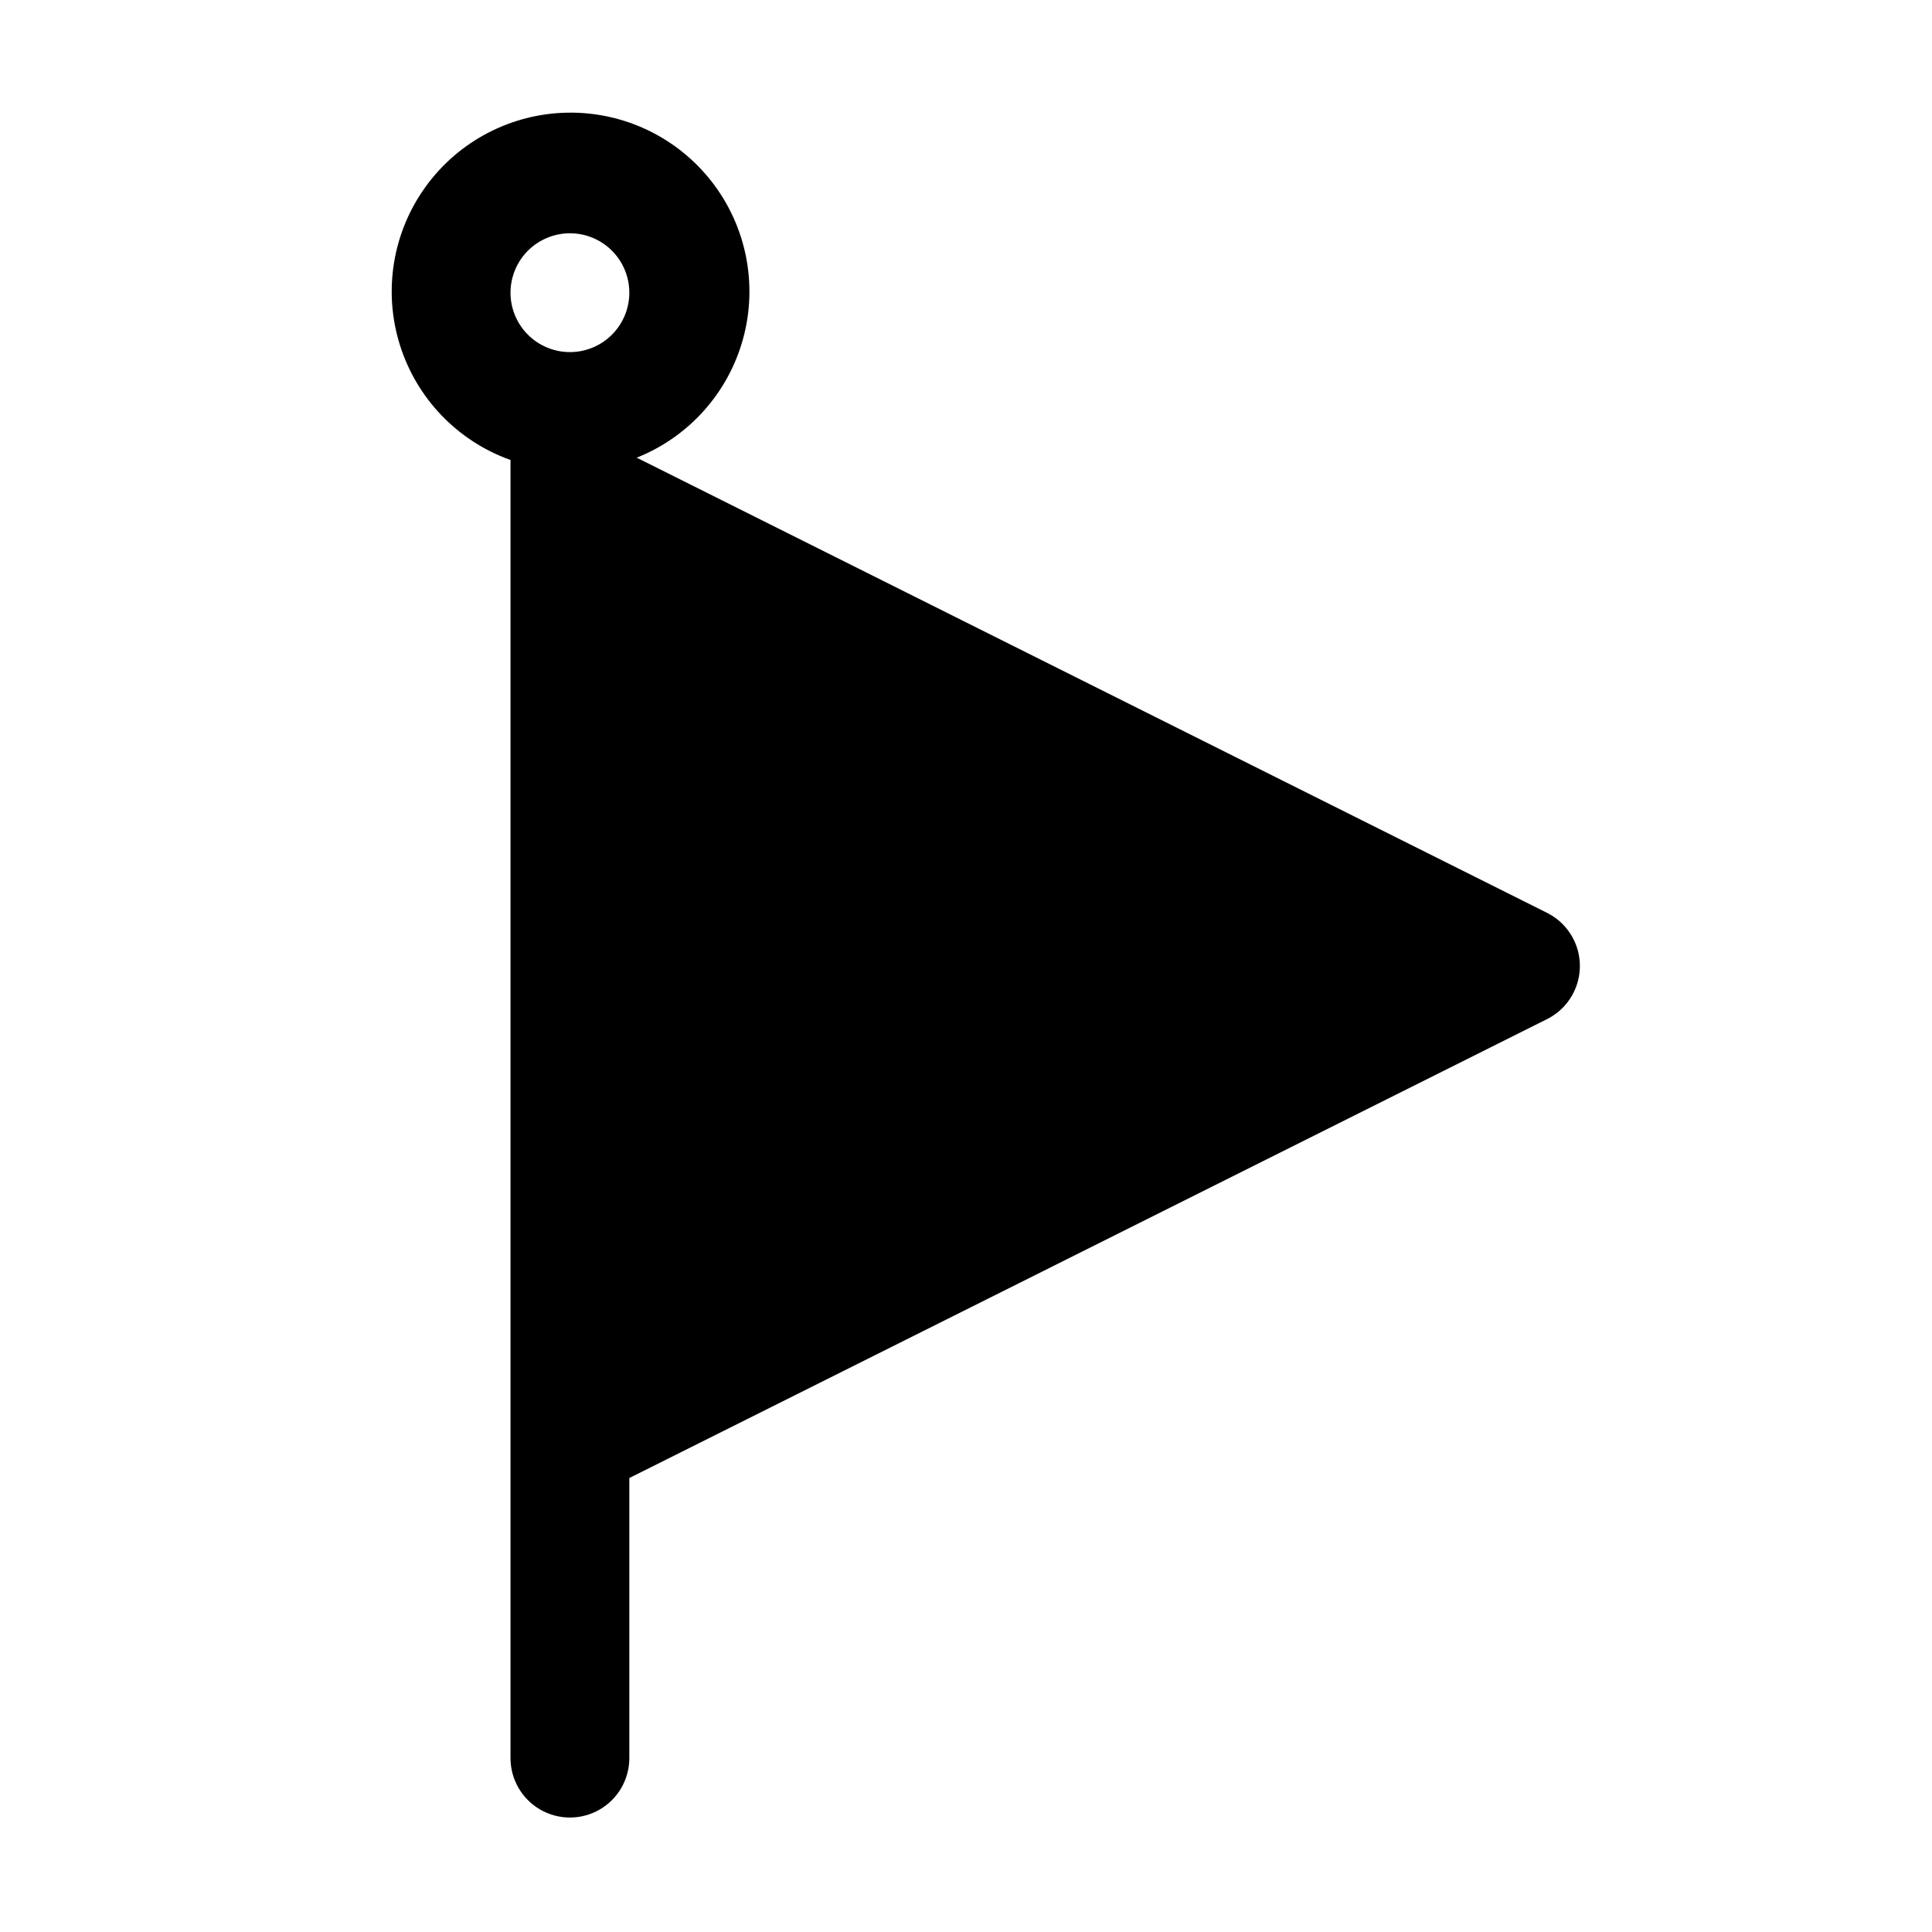 <?xml version="1.0" encoding="UTF-8"?>
<!-- Uploaded to: SVG Repo, www.svgrepo.com, Generator: SVG Repo Mixer Tools -->
<svg fill="#000000" width="800px" height="800px" version="1.1" viewBox="144 144 512 512" xmlns="http://www.w3.org/2000/svg">
 <path d="m279.29 525.95v83.969c0 5.625 3.004 10.824 7.875 13.637 4.871 2.812 10.871 2.812 15.742 0s7.871-8.012 7.871-13.637v-74.227l243.19-121.61h0.004c3.508-1.754 6.234-4.75 7.648-8.406s1.414-7.707 0-11.363-4.141-6.652-7.648-8.402l-241.24-120.62c13.859-5.516 24.312-17.23 28.219-31.625s0.809-29.789-8.359-41.551c-9.168-11.766-23.336-18.527-38.25-18.258-14.91 0.273-28.828 7.547-37.559 19.637-8.734 12.09-11.27 27.586-6.84 41.828 4.426 14.242 15.301 25.57 29.348 30.578zm15.746-320.13c4.176 0 8.18 1.66 11.133 4.613s4.609 6.957 4.609 11.133c0 4.176-1.656 8.18-4.609 11.133s-6.957 4.609-11.133 4.609c-4.176 0-8.18-1.656-11.133-4.609s-4.613-6.957-4.613-11.133c0.008-4.176 1.668-8.176 4.617-11.129 2.953-2.949 6.953-4.609 11.129-4.617z"/>
</svg>